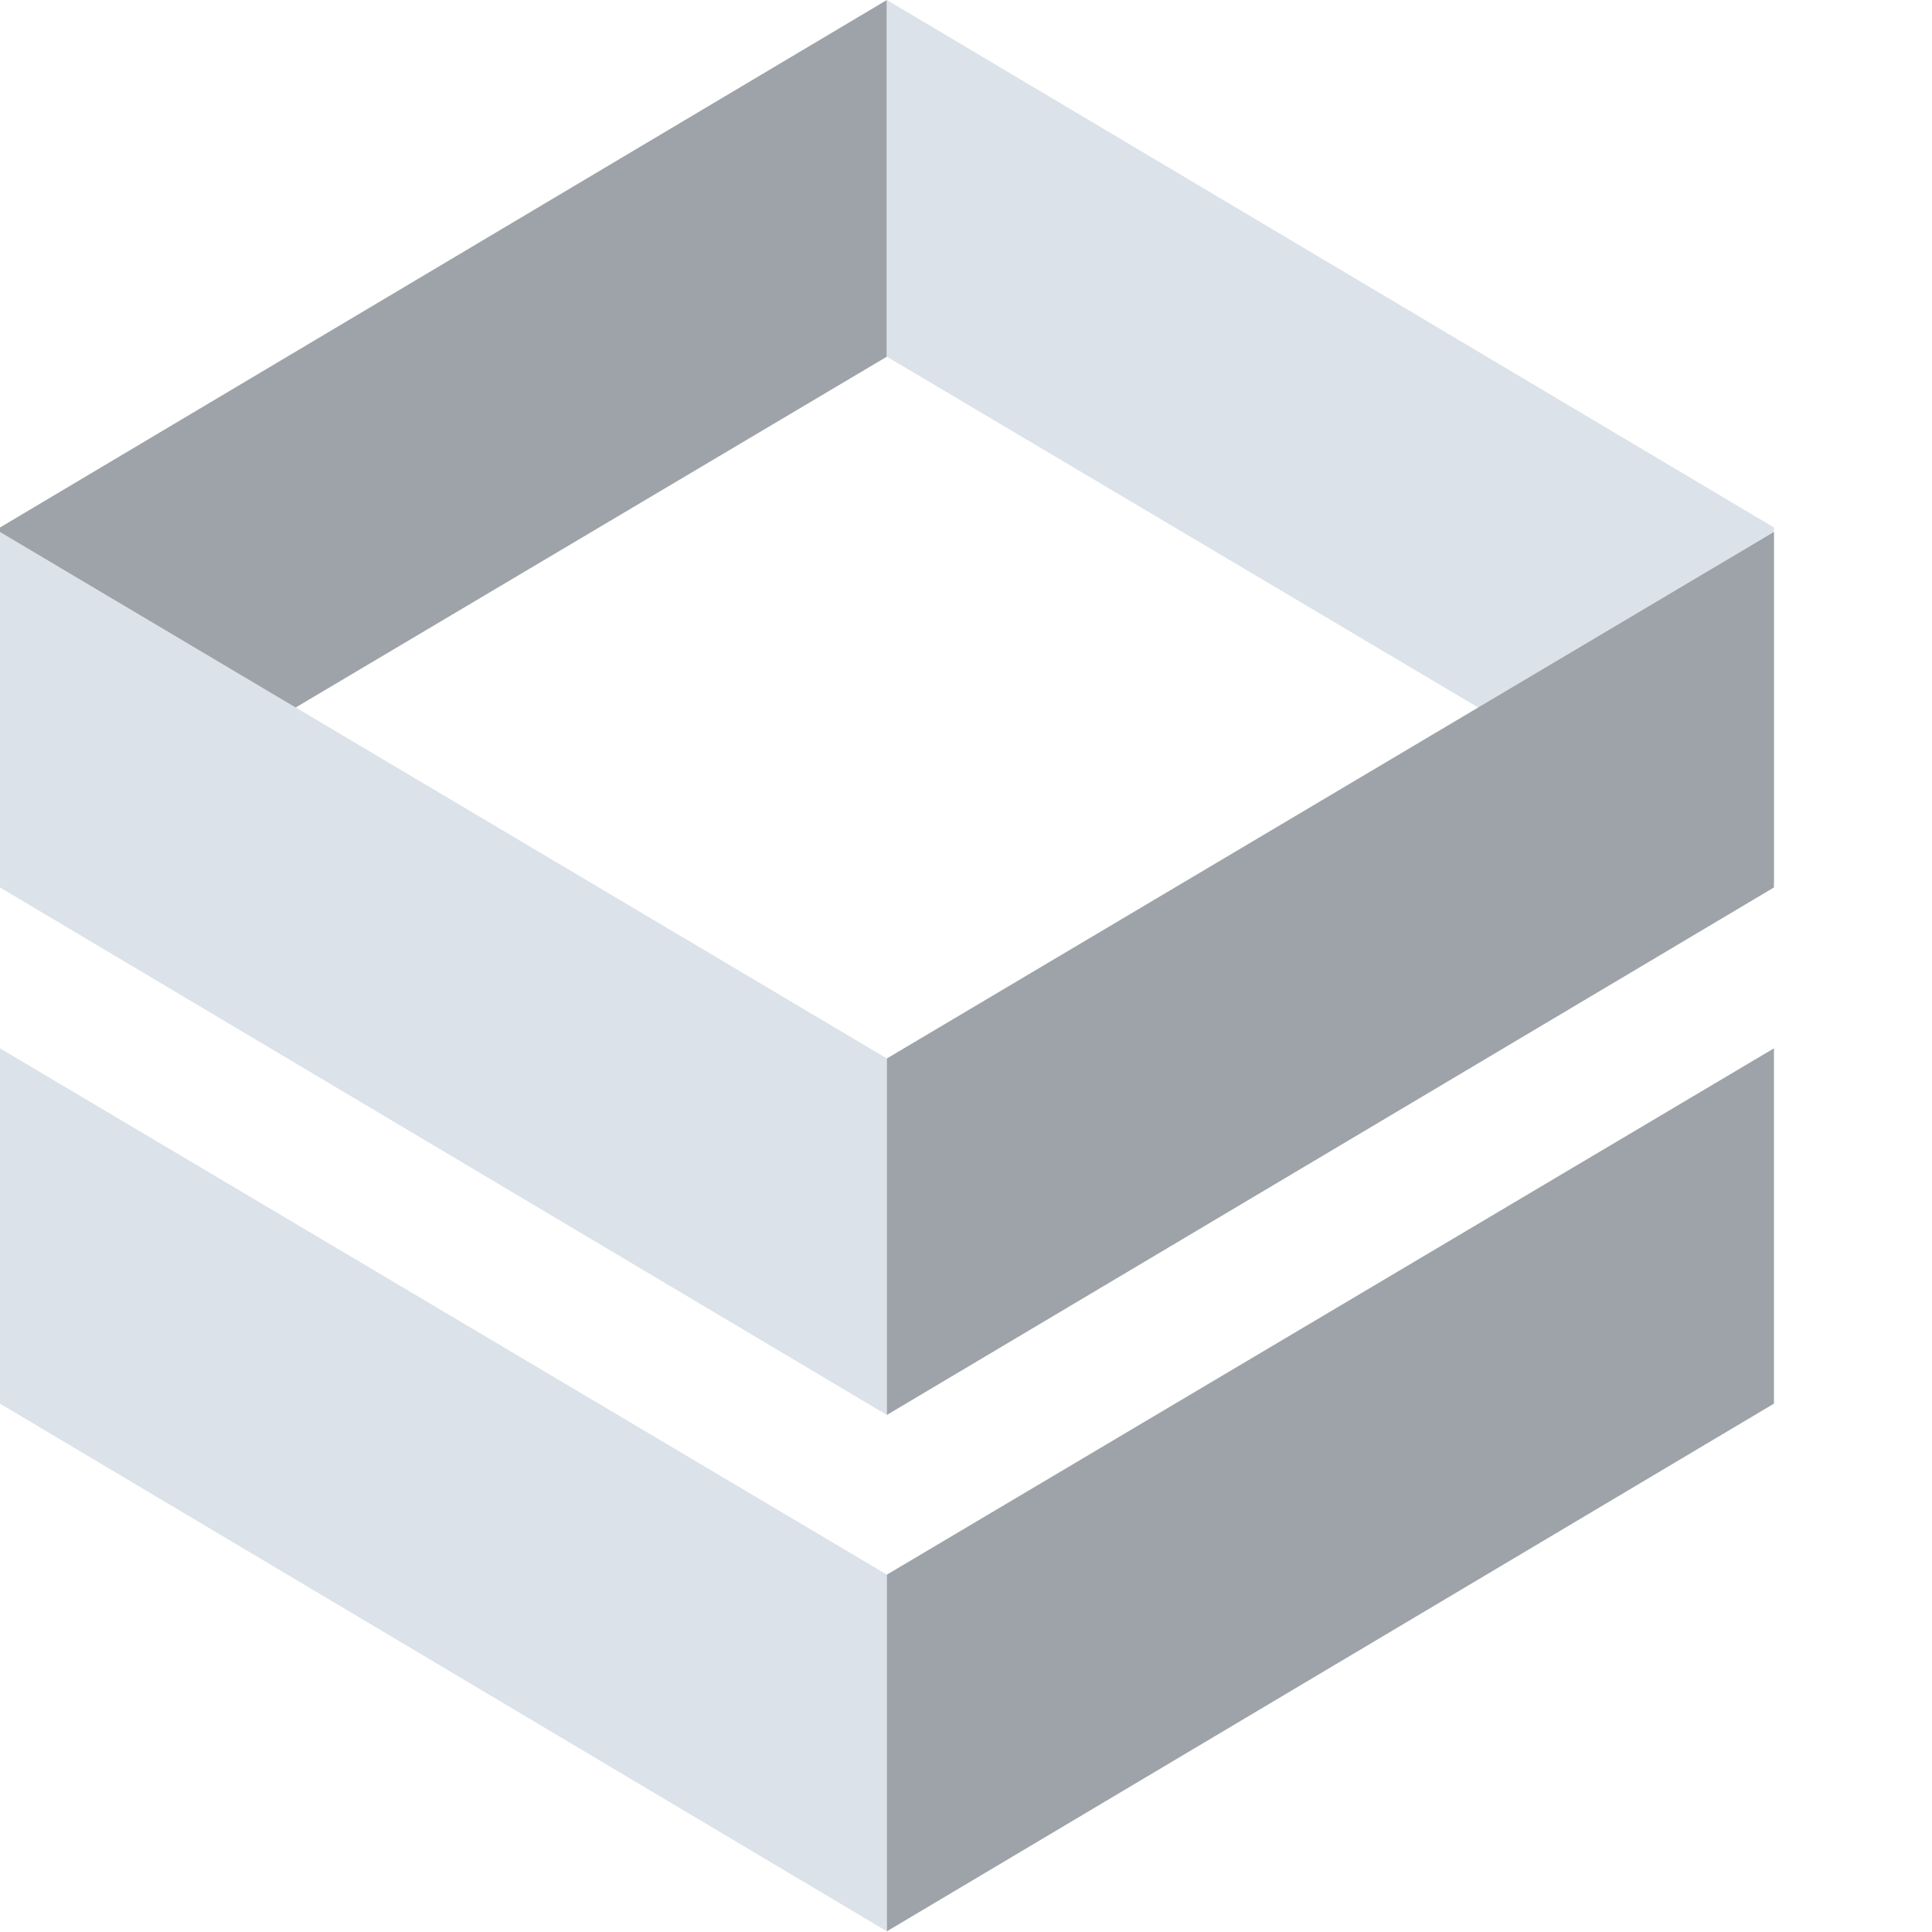 <svg width="679" height="679" viewBox="0 0 679 679" fill="none" xmlns="http://www.w3.org/2000/svg">
<path d="M0 185.383L311.691 0V125.348L0 310.32V185.383Z" fill="#9DA3A8"/>
<path d="M0 311.897L311.691 497.28V372L0 186.96V311.897Z" fill="#DBE2E9"/>
<path d="M623.45 185.383L311.691 0V125.348L623.45 310.32V185.383Z" fill="#DBE2E9"/>
<path d="M623.45 311.897L311.691 497.28V372L623.45 186.96V311.897Z" fill="#9DA3A8"/>
<path d="M0 493.305L311.691 678.757V553.409L0 368.437V493.305Z" fill="#DBE2E9"/>
<path d="M623.45 493.305L311.691 678.757V553.409L623.45 368.437V493.305Z" fill="#9DA3A8"/>
</svg>
